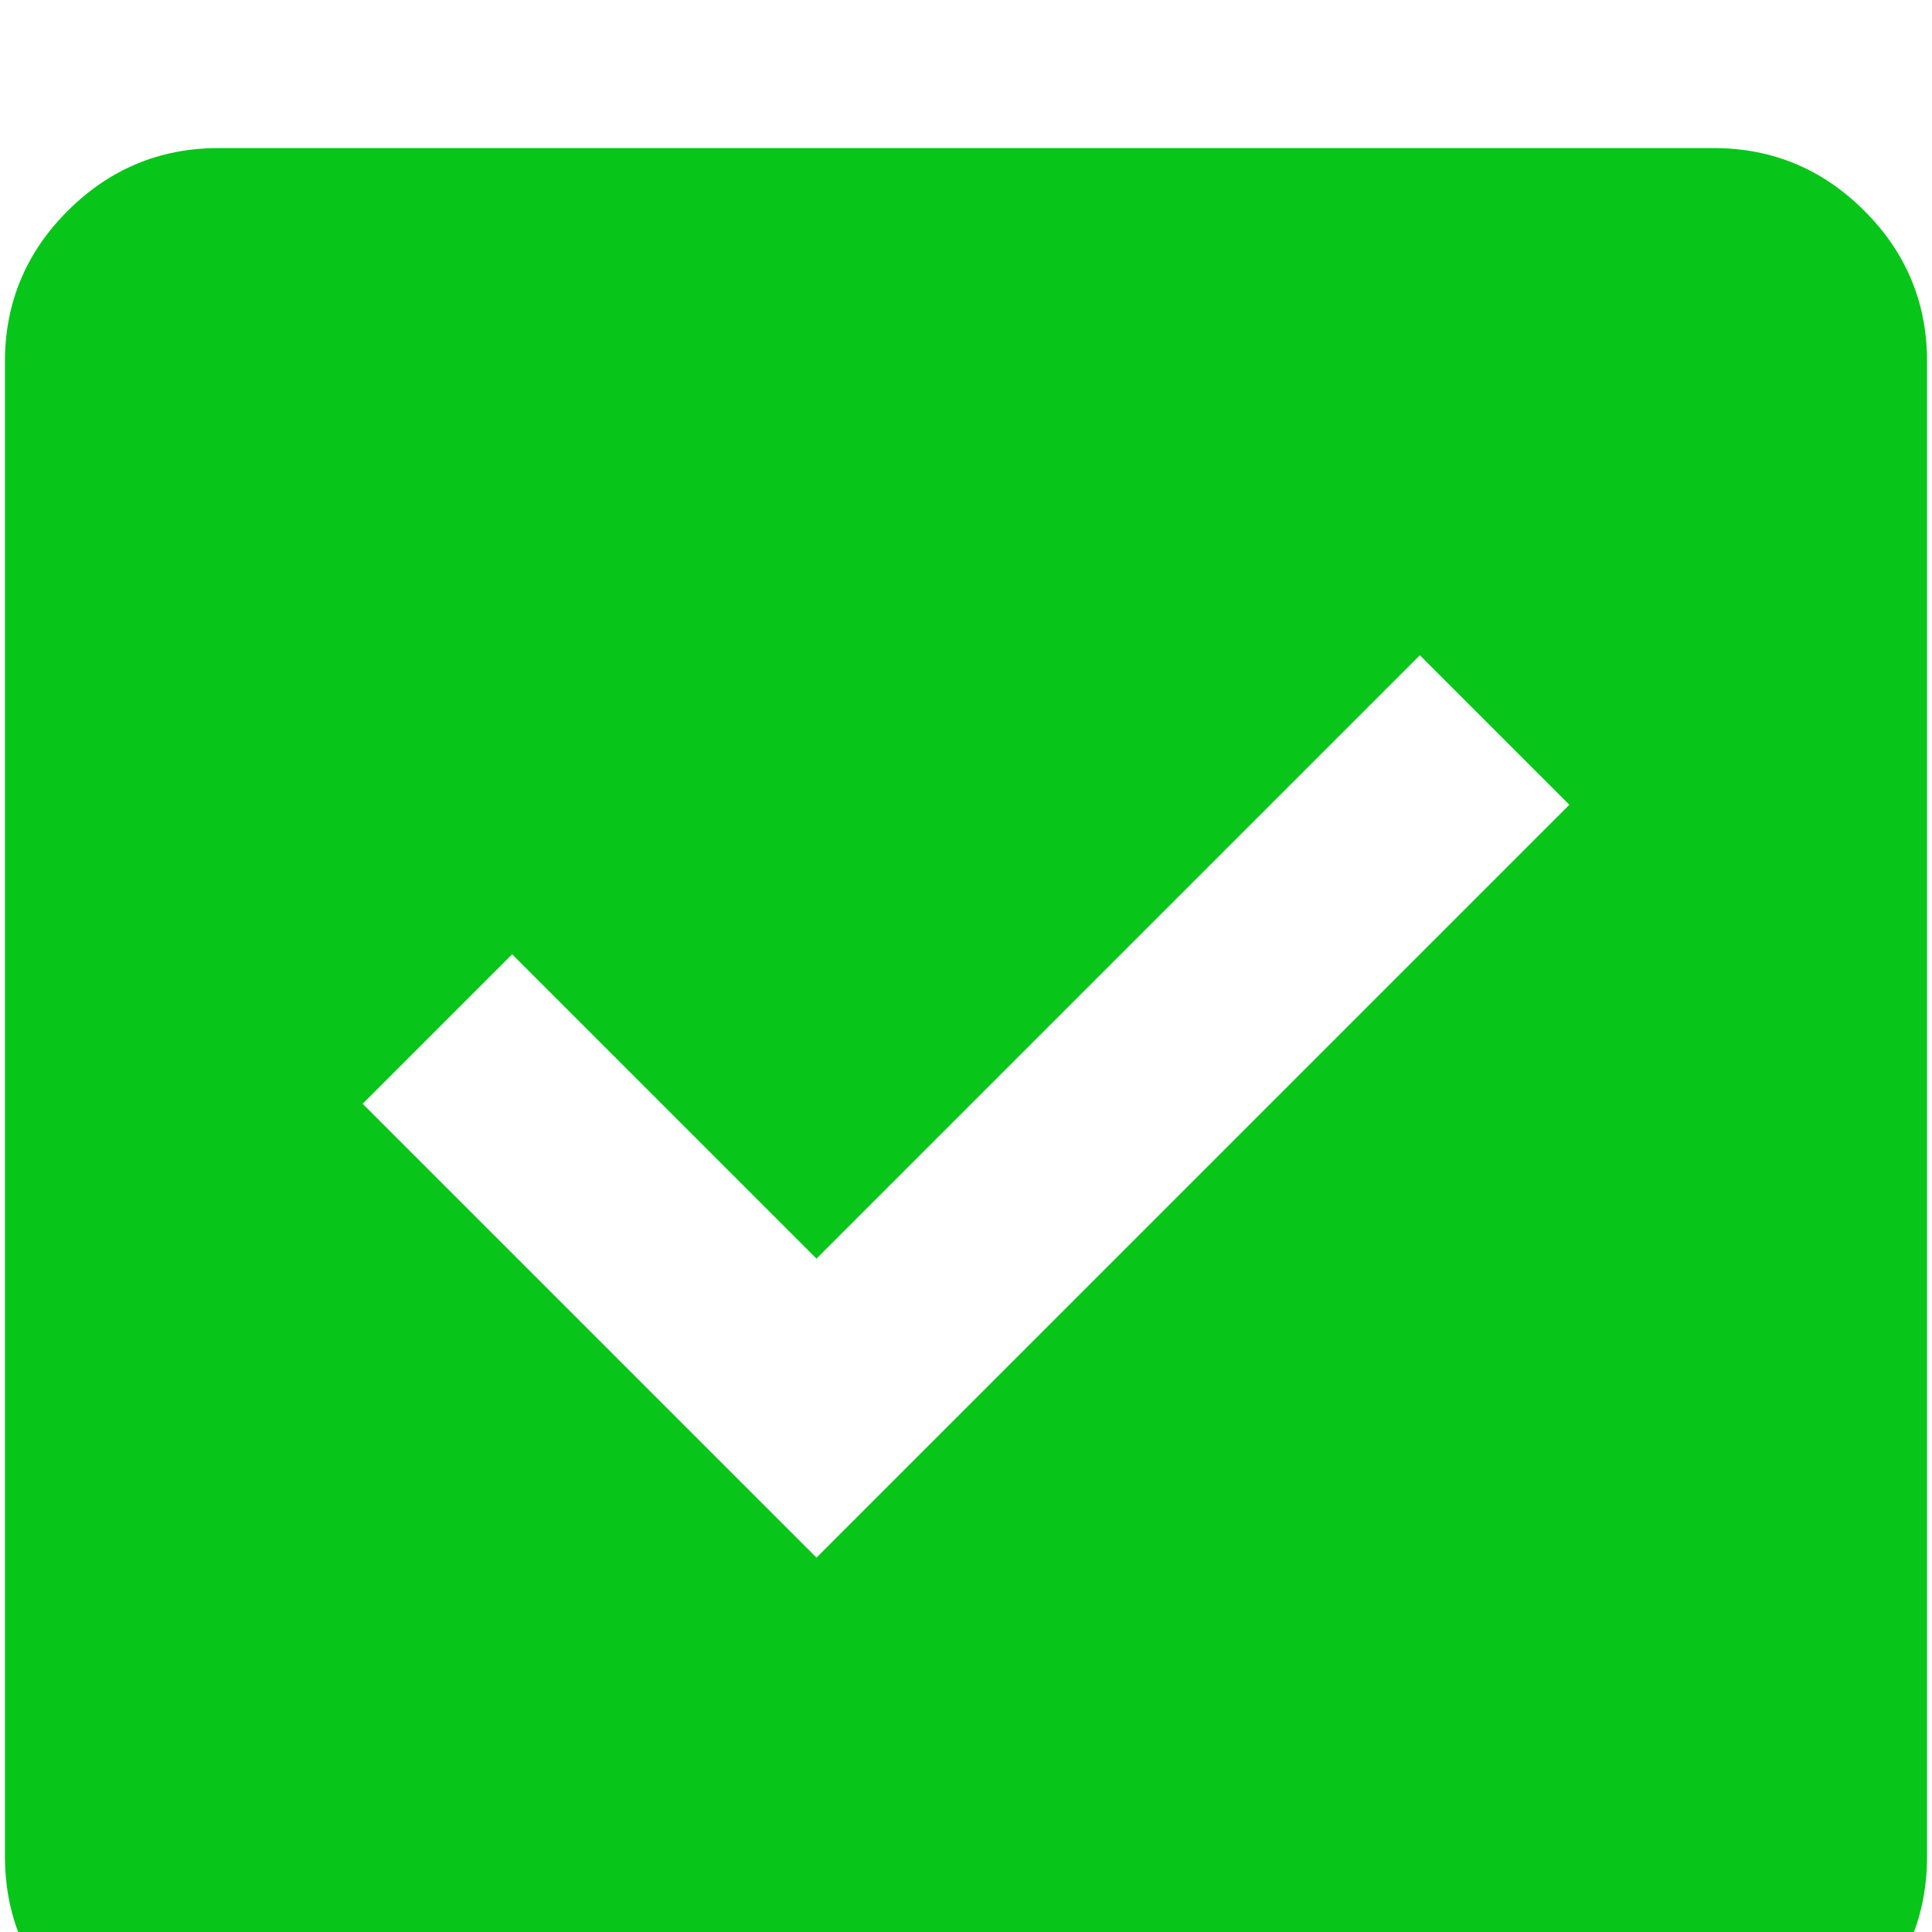 <?xml version="1.0" encoding="UTF-8"?> <svg xmlns="http://www.w3.org/2000/svg" width="54" height="54" viewBox="0 0 54 54" fill="none"><g clip-path="url(#clip0_338_1966)"><g filter="url(#filter0_i_338_1966)"><path d="M22.821 39.536L43.864 18.494L39.685 14.315L22.821 31.178L14.315 22.672L10.136 26.851L22.821 39.536ZM6.107 53.862C4.465 53.862 3.061 53.278 1.893 52.11C0.725 50.942 0.14 49.536 0.138 47.893V6.107C0.138 4.465 0.723 3.061 1.893 1.893C3.063 0.725 4.467 0.14 6.107 0.138H47.893C49.534 0.138 50.94 0.723 52.11 1.893C53.28 3.063 53.864 4.467 53.862 6.107V47.893C53.862 49.534 53.278 50.94 52.11 52.11C50.942 53.28 49.536 53.864 47.893 53.862H6.107Z" fill="#08C619"></path></g></g><defs><filter id="filter0_i_338_1966" x="0.138" y="0.138" width="53.725" height="57.724" filterUnits="userSpaceOnUse" color-interpolation-filters="sRGB"><feFlood flood-opacity="0" result="BackgroundImageFix"></feFlood><feBlend mode="normal" in="SourceGraphic" in2="BackgroundImageFix" result="shape"></feBlend><feColorMatrix in="SourceAlpha" type="matrix" values="0 0 0 0 0 0 0 0 0 0 0 0 0 0 0 0 0 0 127 0" result="hardAlpha"></feColorMatrix><feOffset dy="4"></feOffset><feGaussianBlur stdDeviation="2.85"></feGaussianBlur><feComposite in2="hardAlpha" operator="arithmetic" k2="-1" k3="1"></feComposite><feColorMatrix type="matrix" values="0 0 0 0 1 0 0 0 0 1 0 0 0 0 1 0 0 0 0.47 0"></feColorMatrix><feBlend mode="normal" in2="shape" result="effect1_innerShadow_338_1966"></feBlend></filter><clipPath id="clip0_338_1966"><rect width="54" height="54" fill="white"></rect></clipPath></defs></svg> 